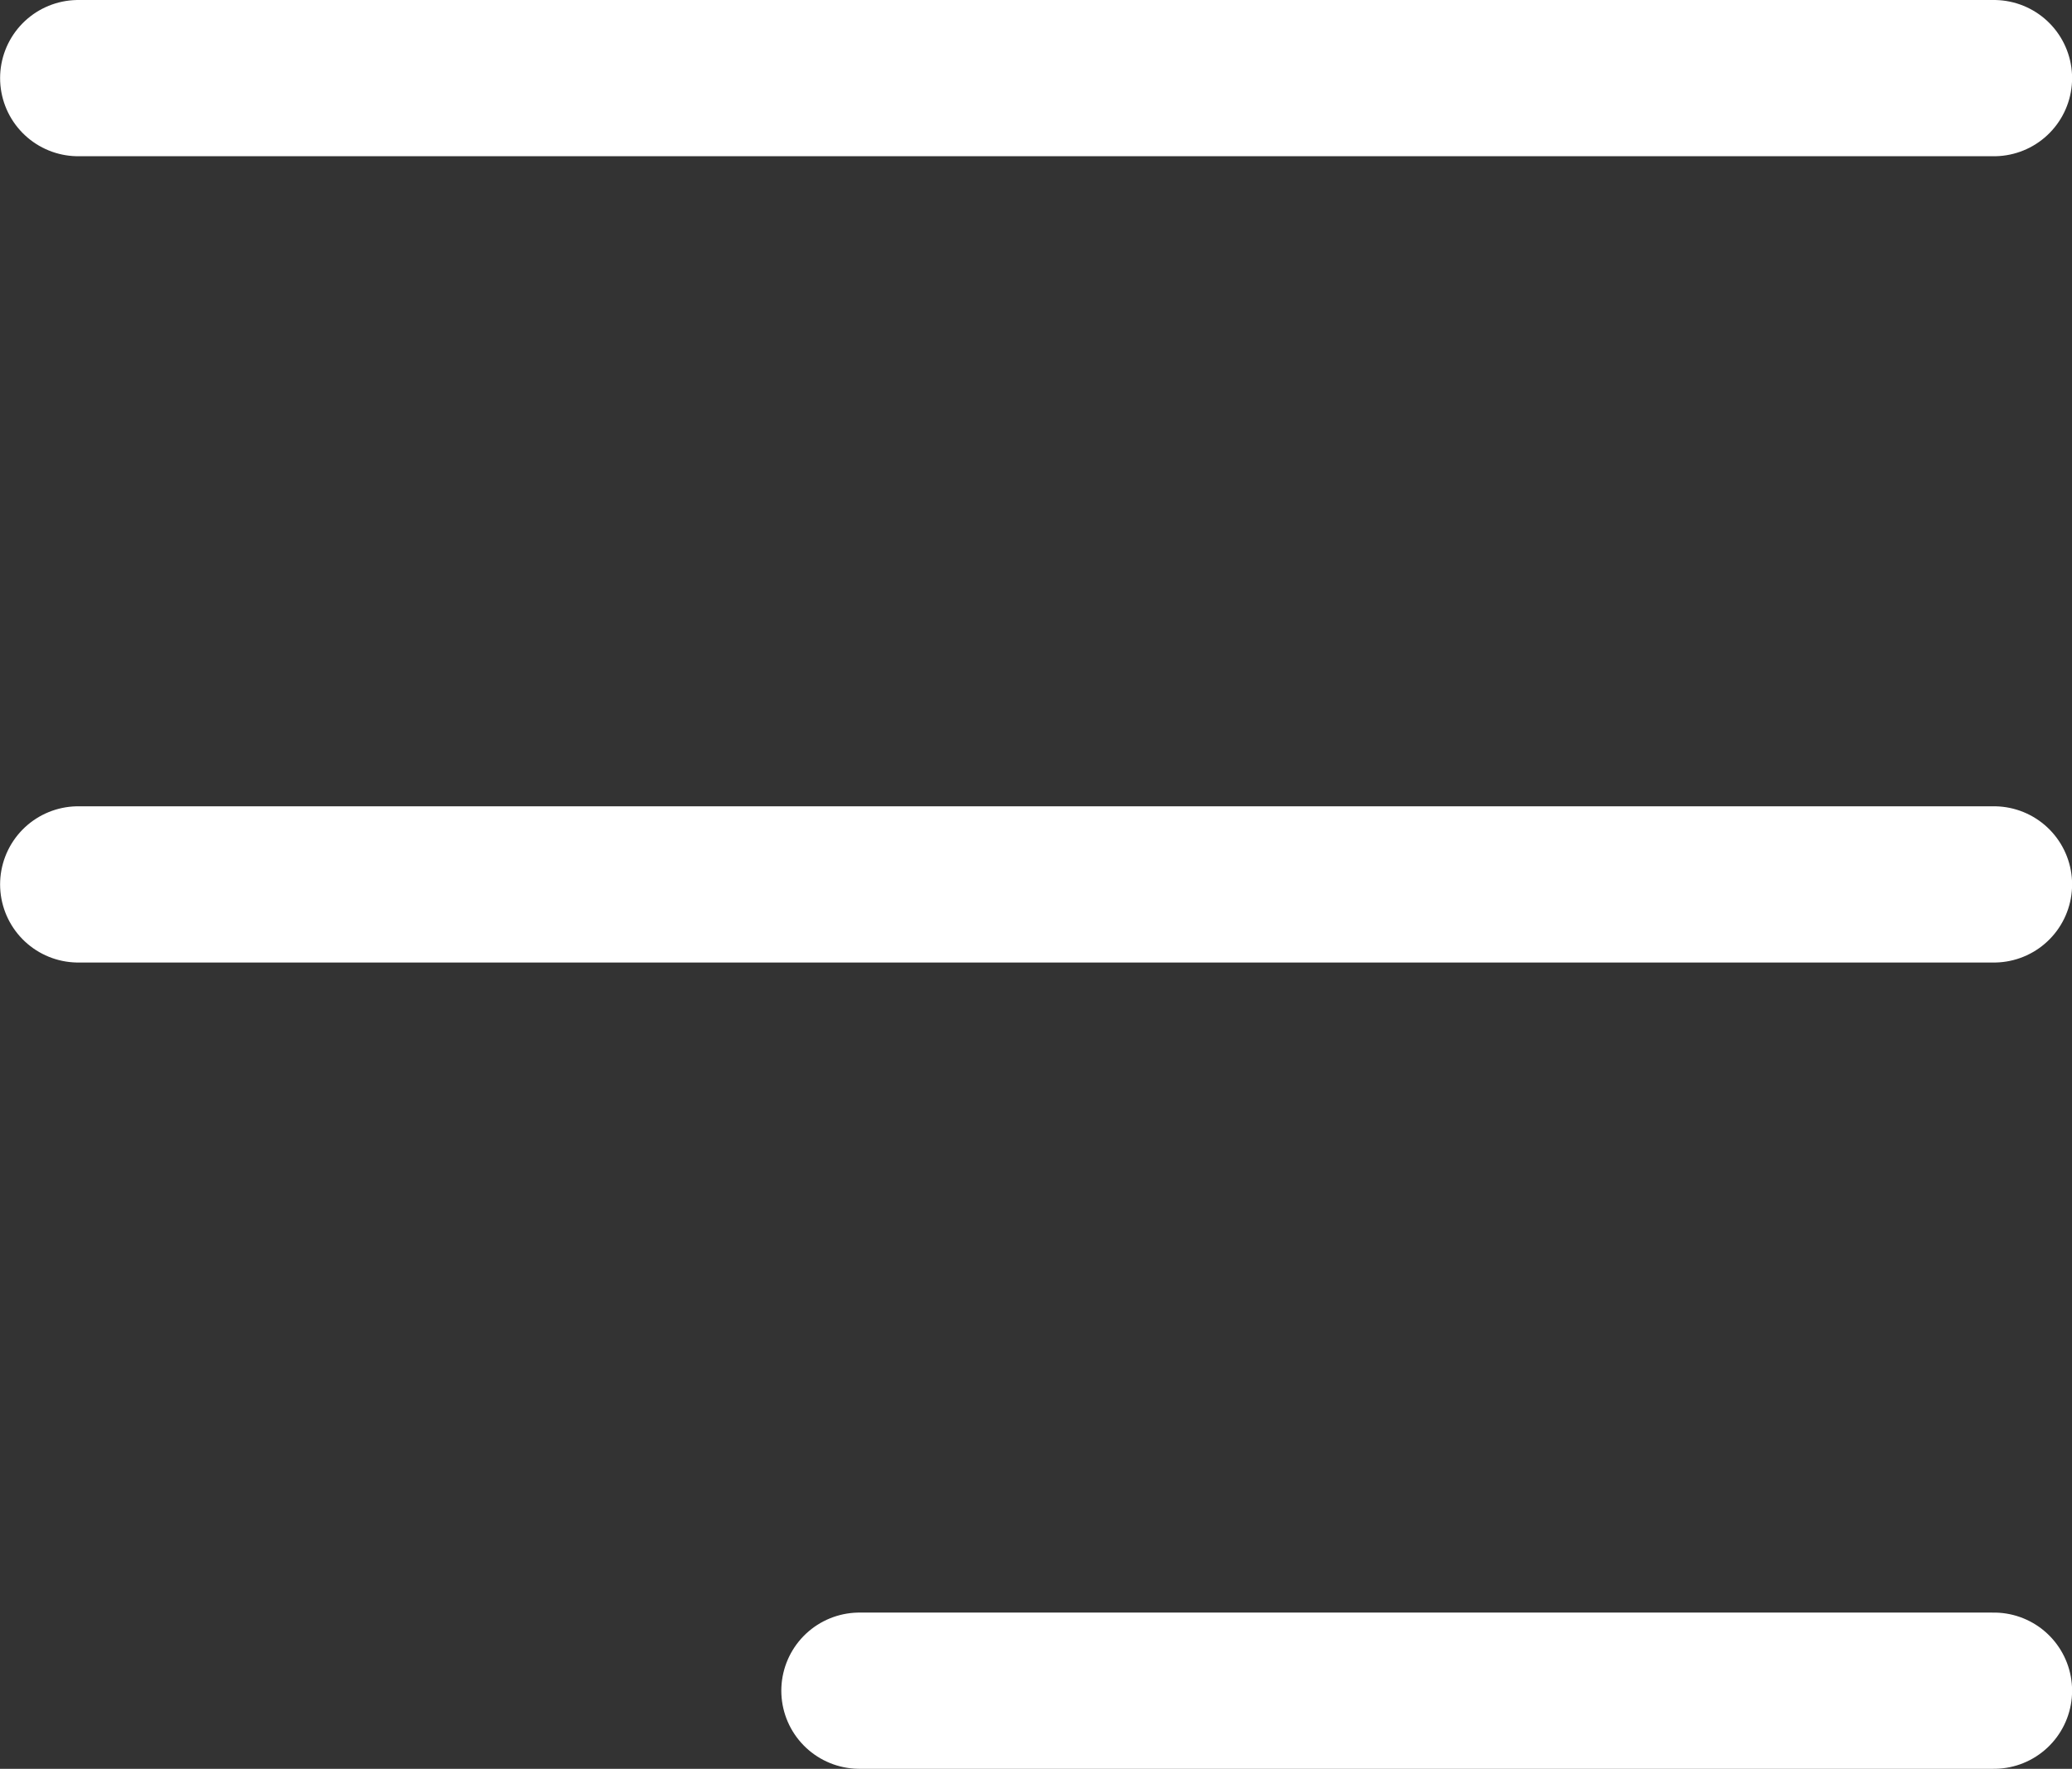 <svg xmlns="http://www.w3.org/2000/svg" width="21.213" height="18.114" viewBox="0 0 21.213 18.114">
  <rect x="0" y="0" width="21.213" height="18.114" fill="#333333" stroke="none"/>
  <g id="Group_1075" data-name="Group 1075" transform="translate(0.801 0.801)">
    <line id="Line_1" data-name="Line 1" x2="19.613" transform="translate(0 -0.001)" fill="none" stroke="#fff" stroke-linecap="round" stroke-width="1.6"/>
    <line id="Line_2" data-name="Line 2" x2="19.613" transform="translate(0 8.256)" fill="none" stroke="#fff" stroke-linecap="round" stroke-width="1.6"/>
    <line id="Line_3" data-name="Line 3" x2="11.615" transform="translate(7.998 16.513)" fill="none" stroke="#fff" stroke-linecap="round" stroke-width="1.6"/>
  </g>
</svg>
